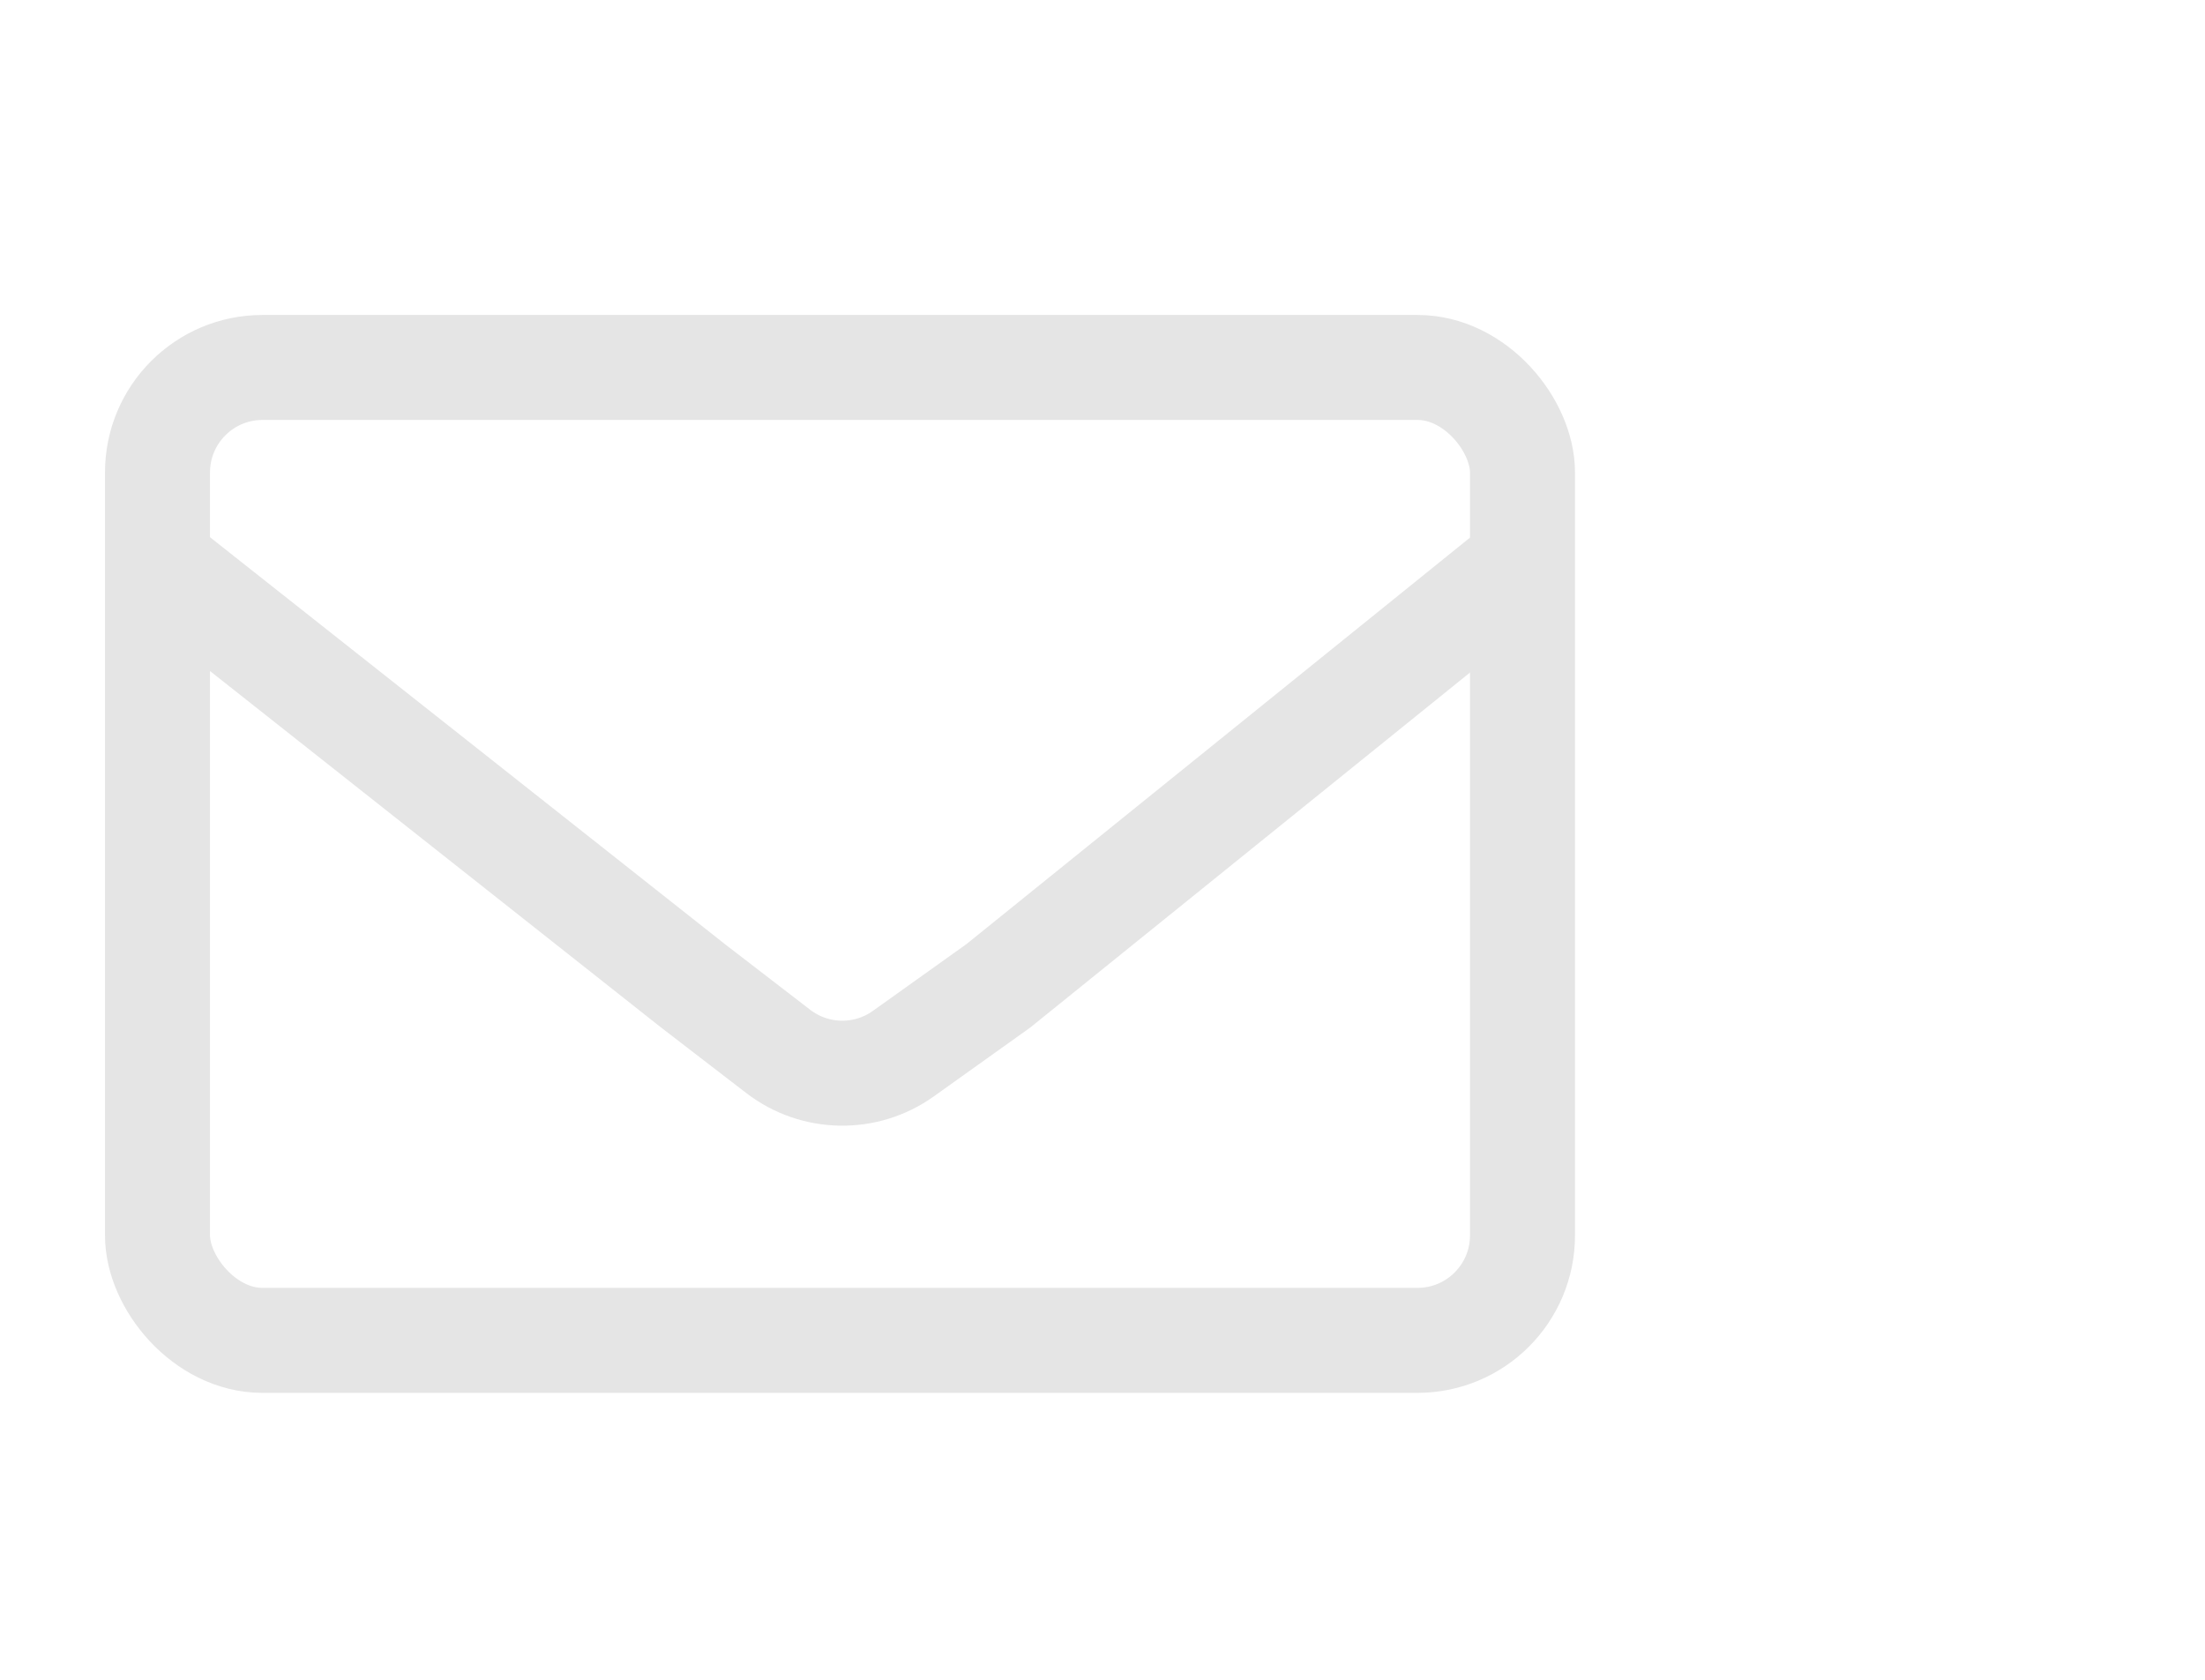<svg width="21" height="16" viewBox="0 0 21 16" fill="none" xmlns="http://www.w3.org/2000/svg">
<rect x="1.5" y="3.5" width="13" height="9.267" rx="1" stroke="#E5E5E5"/>
<path d="M1.467 5.333L6.6 9.39L7.412 10.015C7.761 10.283 8.245 10.292 8.603 10.036L9.508 9.39L14.533 5.333" stroke="#E5E5E5"/>
</svg>
